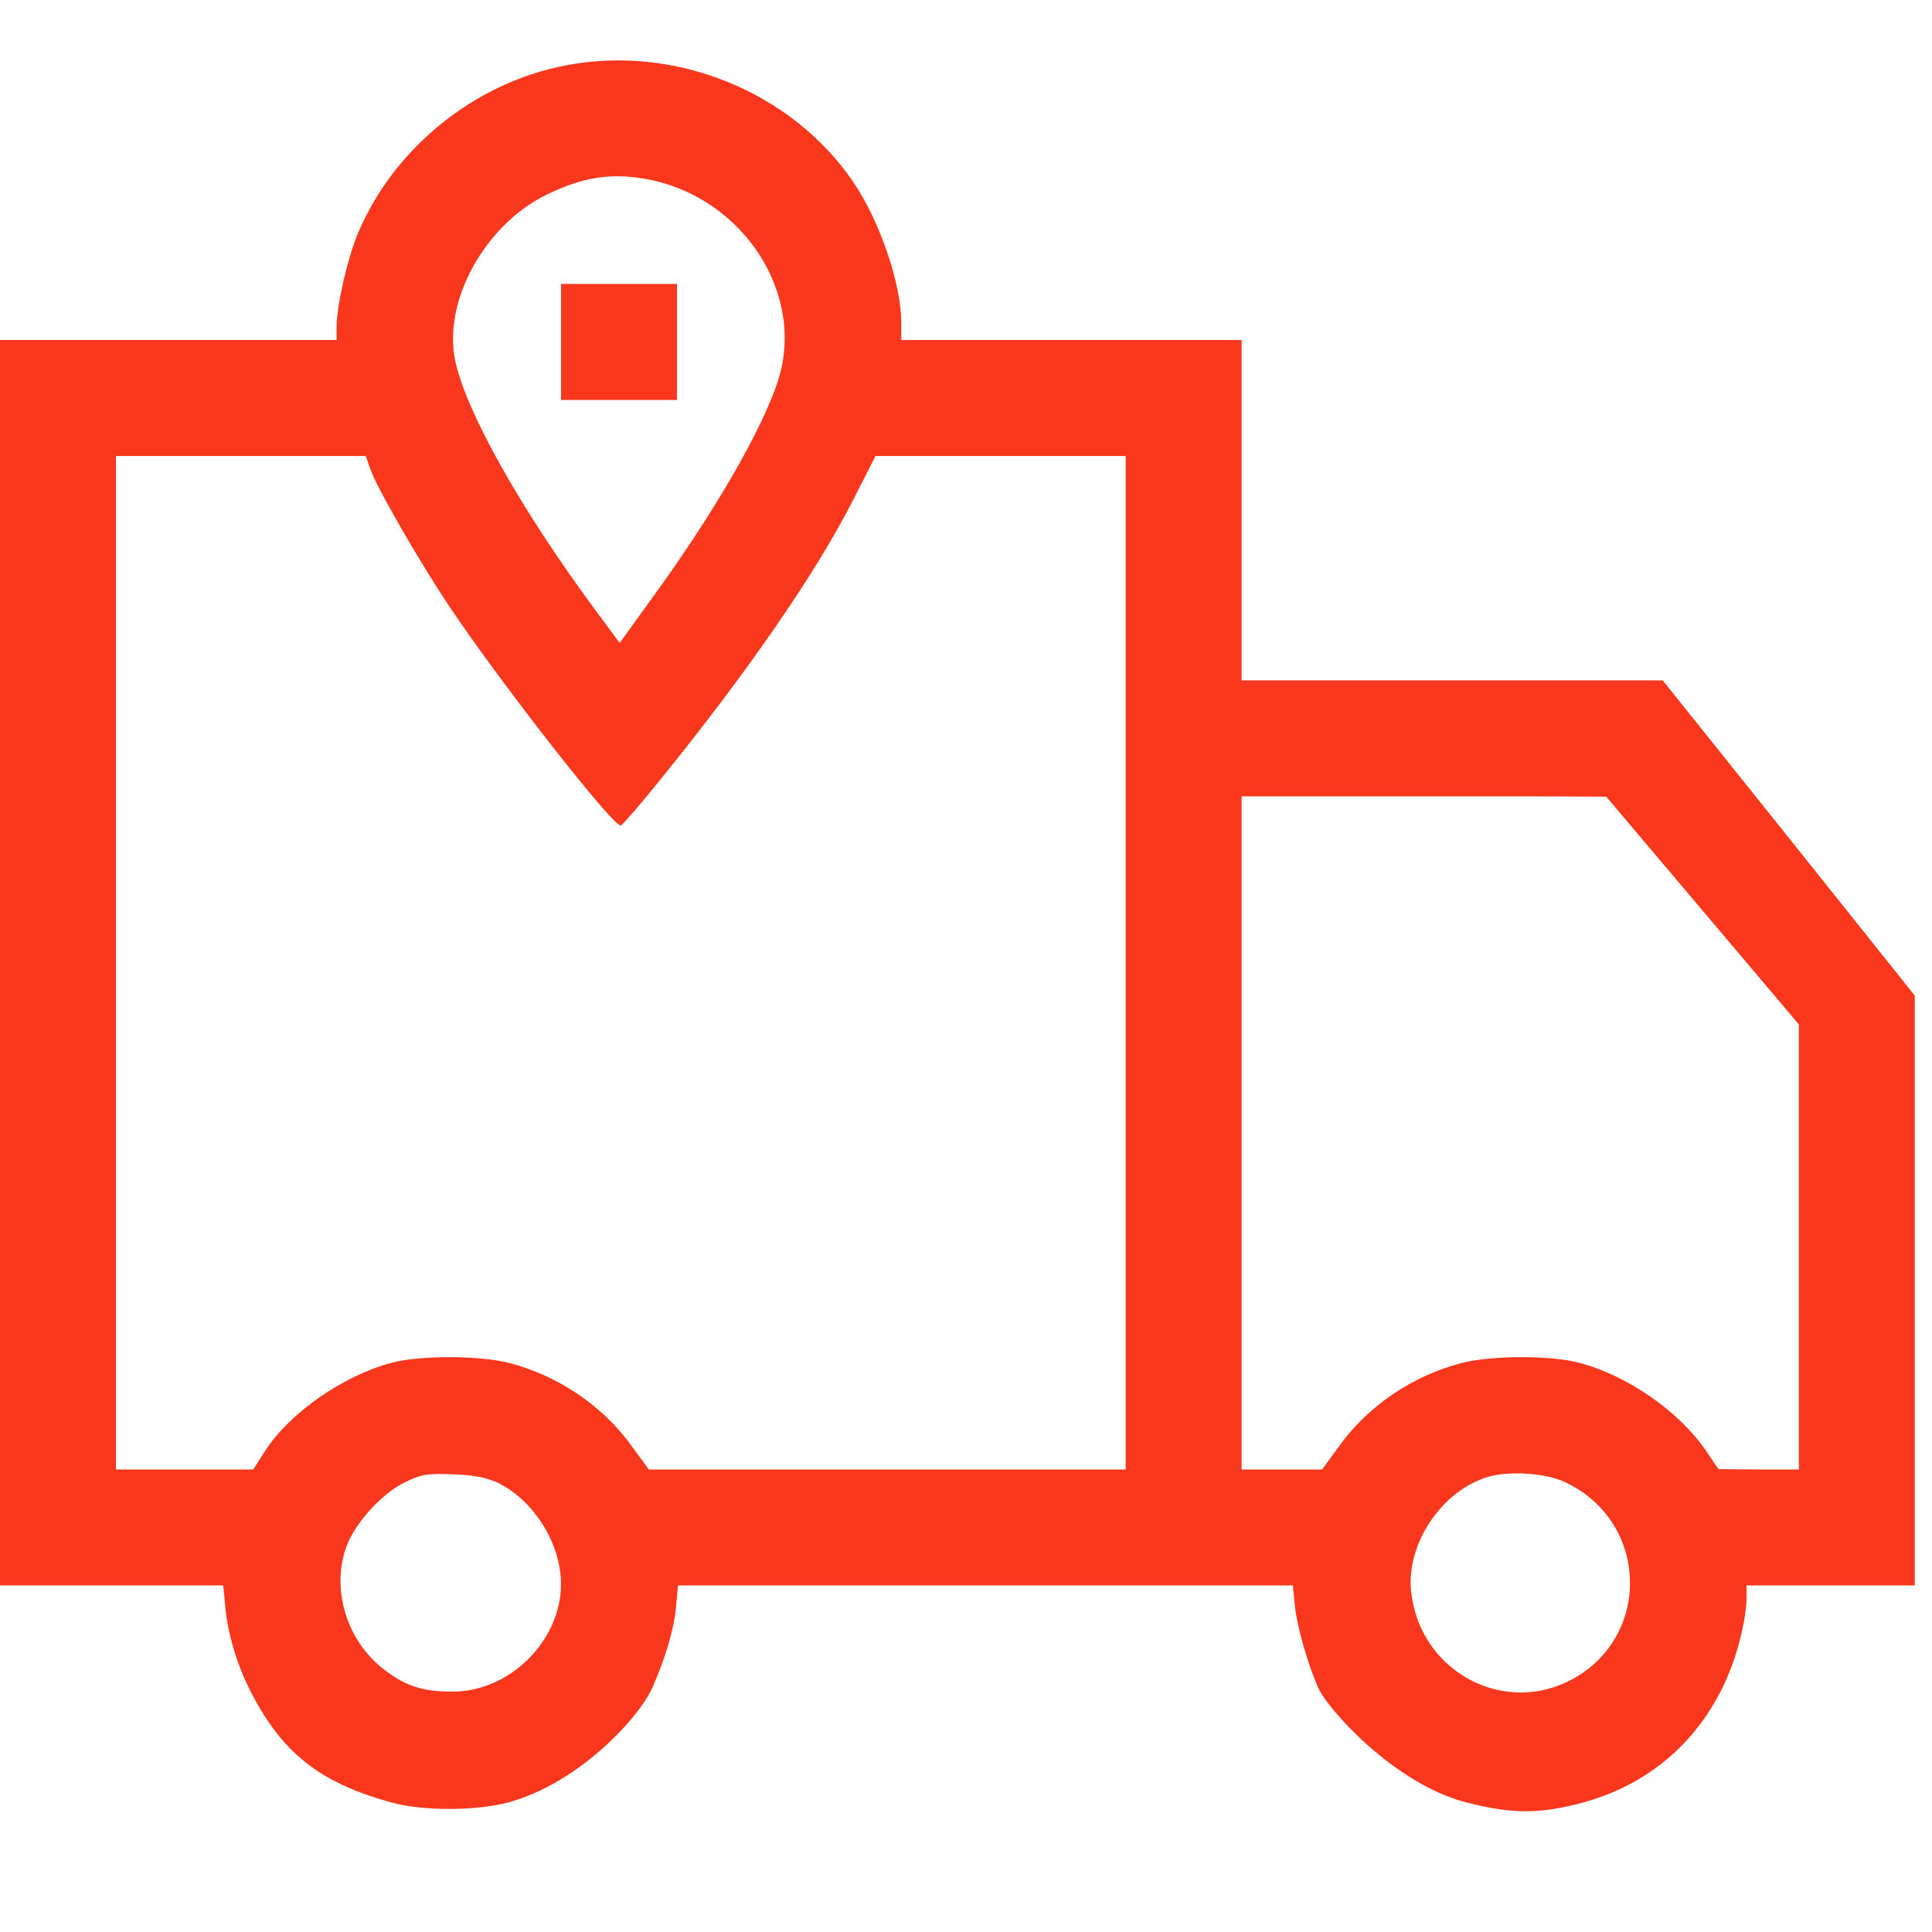 <?xml version="1.0" encoding="UTF-8"?>
<svg xmlns="http://www.w3.org/2000/svg" width="32" height="32" viewBox="0 0 32 32" fill="none">
  <path fill-rule="evenodd" clip-rule="evenodd" d="M5.928 3.867C6.523 2.449 7.867 1.365 9.385 1.08C11.187 0.739 13.101 1.513 14.123 3C14.569 3.65 14.928 4.697 14.928 5.348V5.632H17.747H20.565V8.451V11.269H24.053H27.54L29.628 13.877L31.715 16.491V21.372V26.26H30.322H28.928C28.928 26.26 28.931 26.399 28.928 26.489C28.916 26.829 28.781 27.472 28.494 28.025C27.948 29.078 27.074 29.62 26.233 29.852C25.499 30.055 25.02 30.043 24.282 29.852C23.107 29.55 21.996 28.323 21.829 27.945C21.662 27.567 21.488 26.954 21.451 26.631L21.414 26.26H16.322H11.23L11.193 26.65C11.162 26.978 11.026 27.449 10.809 27.945C10.592 28.44 9.602 29.529 8.424 29.852C7.929 29.988 7.035 30.008 6.473 29.852C5.303 29.528 4.657 29.04 4.119 27.951C3.885 27.476 3.766 26.978 3.735 26.65L3.698 26.26H1.852H0V15.946V5.632H2.787H5.575V5.416C5.575 5.069 5.755 4.276 5.928 3.867ZM10.723 2.969C12.321 3.272 13.361 4.889 12.878 6.332C12.606 7.15 11.8 8.538 10.791 9.919L10.264 10.65L9.861 10.105C8.623 8.432 7.718 6.816 7.539 5.973C7.334 4.988 8.028 3.731 9.044 3.229C9.651 2.932 10.122 2.857 10.723 2.969ZM6.132 7.763C6.219 8.042 6.963 9.331 7.446 10.049C8.282 11.3 10.171 13.716 10.283 13.673C10.314 13.66 10.611 13.32 10.939 12.911C12.395 11.114 13.51 9.498 14.129 8.284L14.501 7.553H16.57H18.645V12.198V16.844V18.765V21.552V24.34H14.693H10.747L10.456 23.943C9.979 23.28 9.242 22.785 8.431 22.574C7.935 22.45 6.963 22.444 6.479 22.574C5.686 22.785 4.801 23.398 4.392 24.03L4.194 24.34H3.054H1.92V21.552V18.765V16.844V12.198V7.553H3.989H6.058L6.132 7.763ZM29.795 17.835V18.734V19.632V21.552V22.946V24.34H29.132L28.463 24.333L28.253 24.024C27.813 23.379 26.958 22.785 26.165 22.574C25.682 22.444 24.709 22.45 24.214 22.574C23.402 22.785 22.665 23.28 22.188 23.943L21.897 24.34H21.234H20.565V18.765V13.19H21.464H22.362H24.282H25.447L26.605 13.196L29.795 16.968V17.835ZM8.276 24.575C8.858 24.872 9.292 25.585 9.292 26.235C9.292 27.177 8.443 28.019 7.495 28.019C6.993 28.019 6.709 27.926 6.331 27.629C5.748 27.164 5.494 26.346 5.724 25.653C5.86 25.244 6.318 24.736 6.721 24.544C6.987 24.414 7.099 24.401 7.526 24.42C7.873 24.432 8.096 24.482 8.276 24.575ZM25.924 24.55C27.336 25.213 27.361 27.17 25.967 27.852C24.833 28.403 23.502 27.641 23.372 26.353C23.291 25.572 23.879 24.693 24.641 24.463C24.994 24.358 25.601 24.395 25.924 24.55ZM9.293 6.624V5.663V4.703H10.253H11.213V5.663V6.624H10.253H9.293Z" fill="#F9371C"></path>
</svg>
